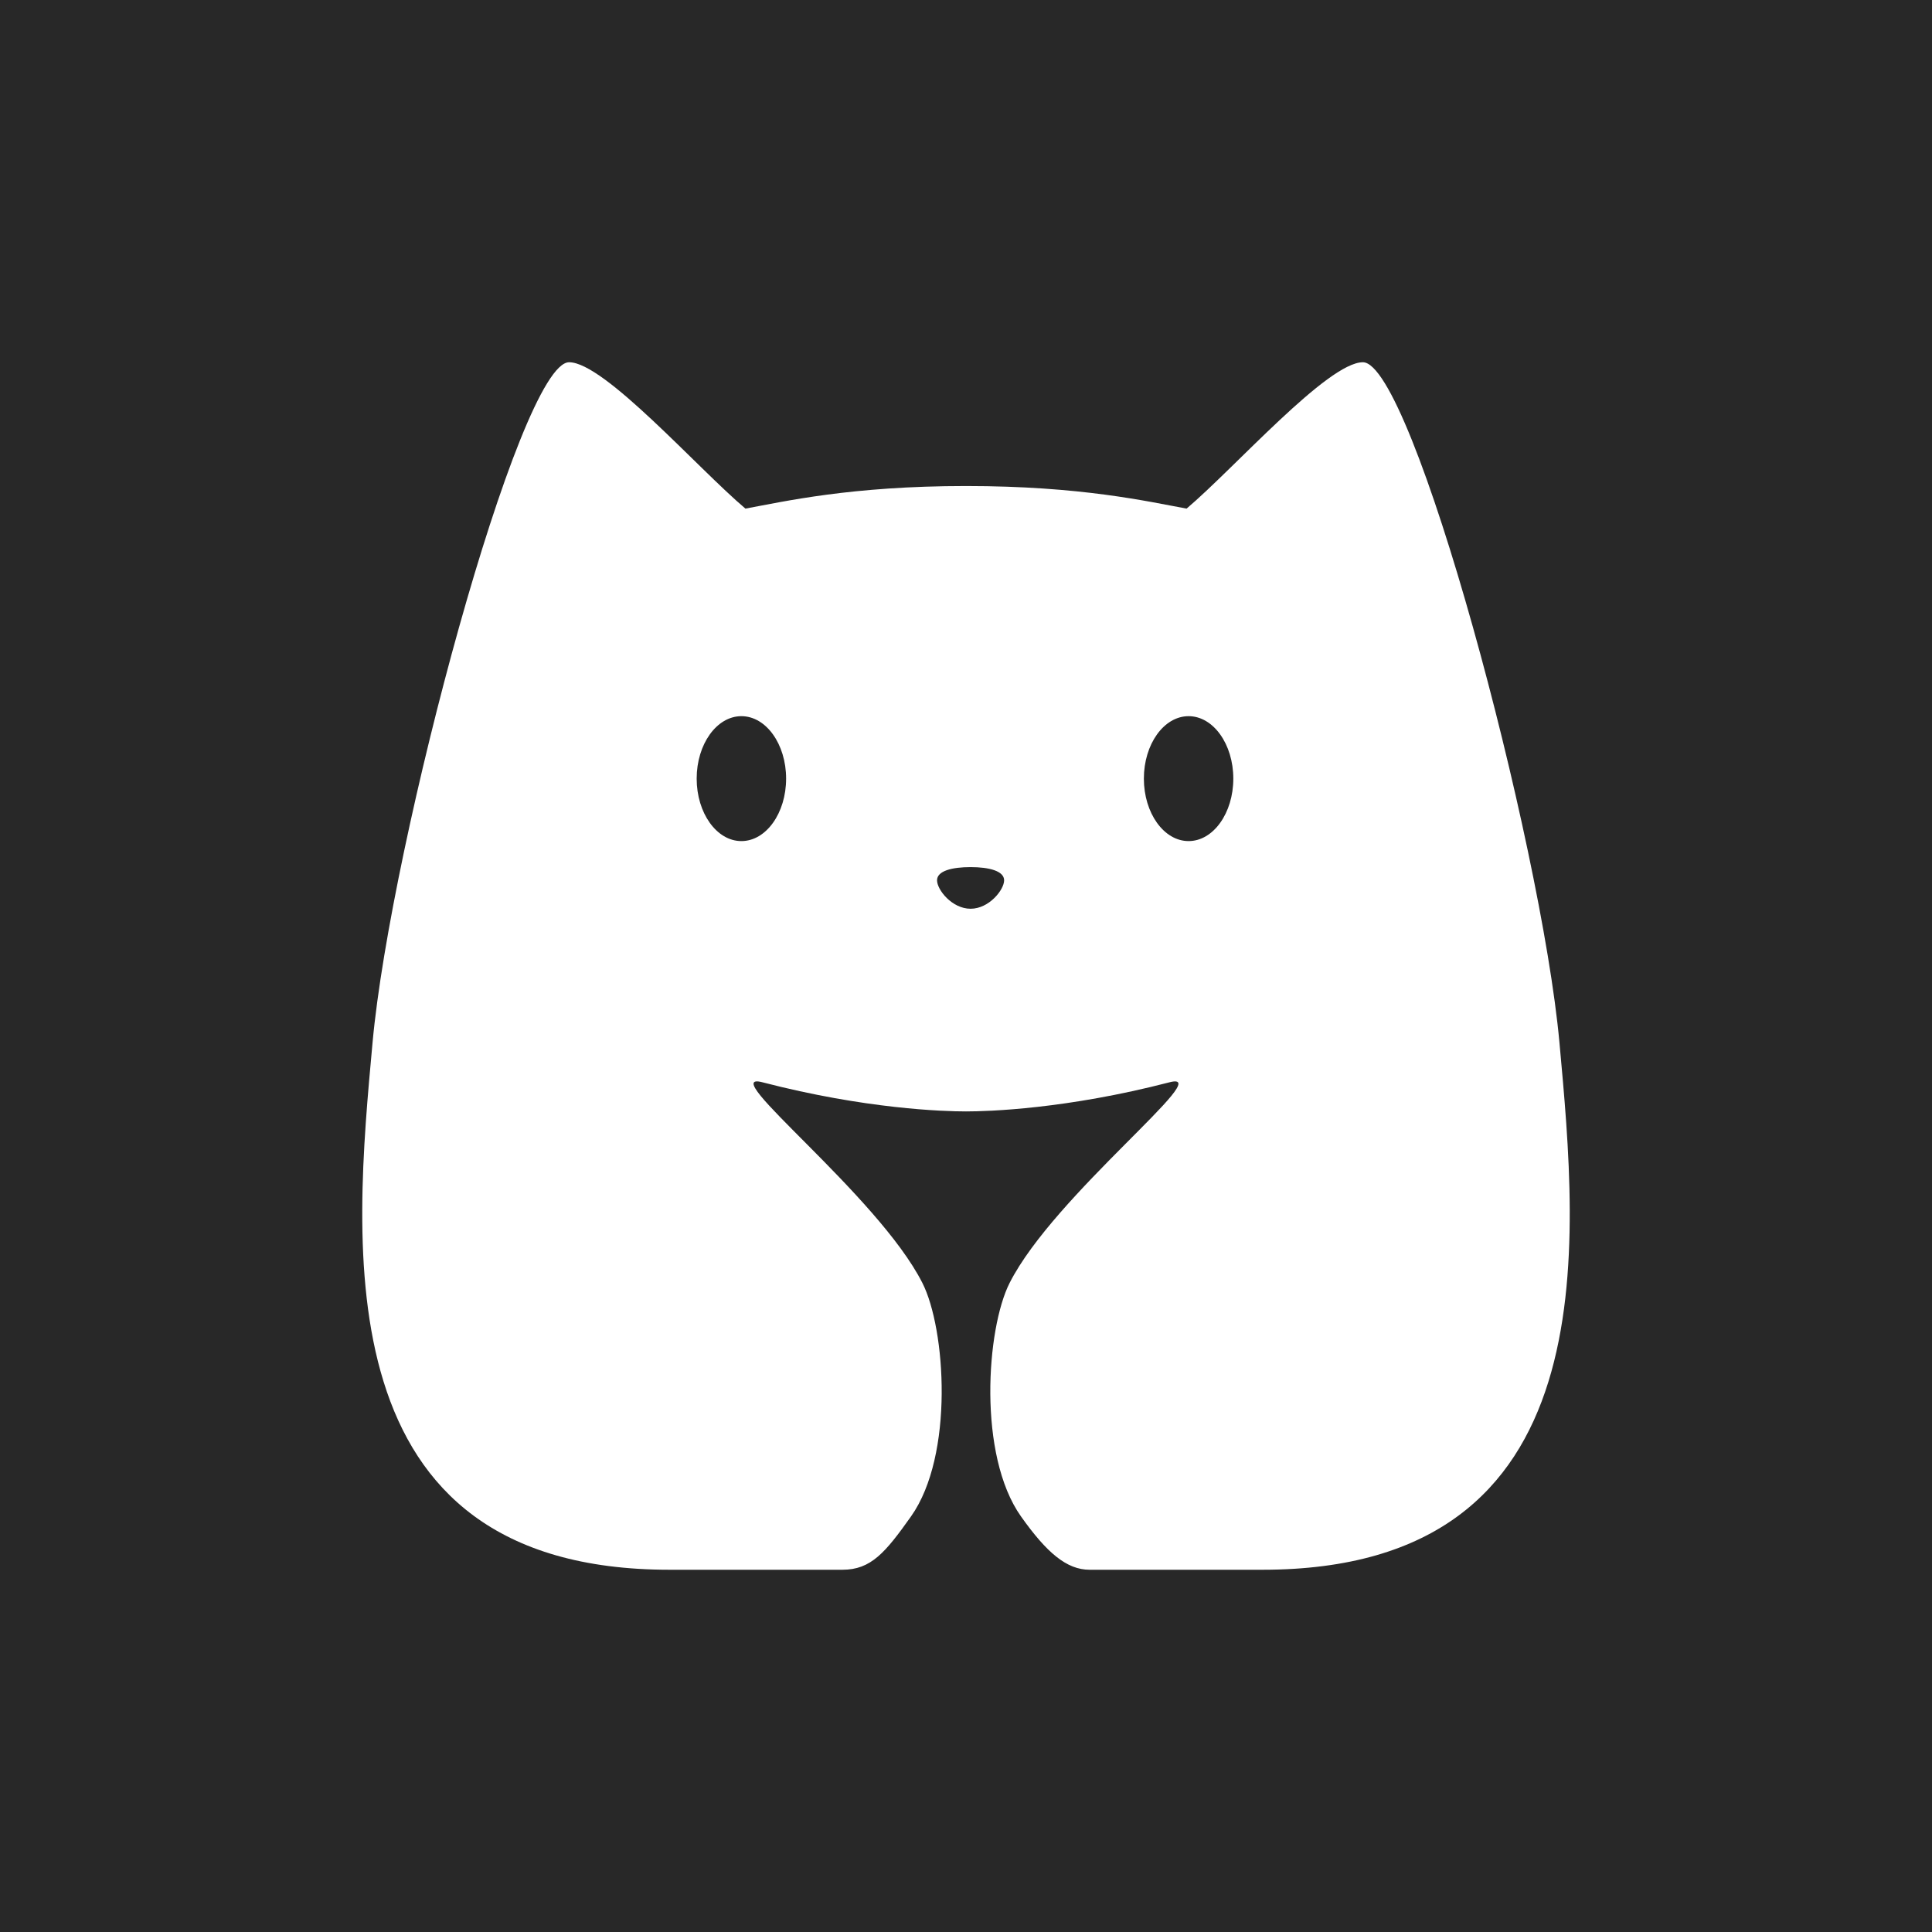<svg width="512" height="512" viewBox="0 0 512 512" fill="none" xmlns="http://www.w3.org/2000/svg">
<rect width="512" height="512" fill="#282828"/>
<g clip-path="url(#clip0_87_3347)">
<path d="M413.266 276.248C408.377 222.952 374.334 96 361.18 96C351.847 96 327.107 124.11 314.456 134.786C304.205 132.91 286.517 128.8 256 128.8C225.483 128.8 207.795 132.91 197.544 134.786C184.893 124.11 160.153 96 150.82 96C137.666 96 103.623 222.952 98.734 276.248C93.846 329.821 85.224 416 177.426 416C177.782 416 177.841 416 177.782 416H223.261C230.816 416 234.638 411.448 241.423 401.876C252.919 385.655 250.608 352.138 244.445 340C232.623 316.634 189.218 283.476 202.047 286.814C229.364 293.903 250.075 294.538 256 294.538C261.925 294.538 282.636 293.903 309.953 286.814C322.782 283.503 279.377 316.634 267.555 340C261.392 352.166 259.081 385.655 270.577 401.876C277.362 411.448 282.665 416 288.739 416H334.218C334.218 416 334.218 416 334.574 416C426.776 416 418.154 329.848 413.266 276.248ZM196.477 222.897C189.929 222.897 184.626 215.476 184.626 206.345C184.626 197.214 189.929 189.793 196.477 189.793C203.025 189.793 208.328 197.214 208.328 206.345C208.328 215.476 203.025 222.897 196.477 222.897ZM257.215 240.828C252.296 240.828 248.326 235.807 248.326 233.297C248.326 230.786 252.296 229.793 257.215 229.793C262.133 229.793 266.103 230.814 266.103 233.297C266.103 235.779 262.133 240.828 257.215 240.828ZM314.989 222.897C308.442 222.897 303.138 215.476 303.138 206.345C303.138 197.214 308.442 189.793 314.989 189.793C321.537 189.793 326.841 197.214 326.841 206.345C326.841 215.476 321.537 222.897 314.989 222.897Z" fill="white"/>
</g>
<defs>
<clipPath id="clip0_87_3347">
<rect width="320" height="320" fill="white" transform="translate(96 96)"/>
</clipPath>
</defs>
</svg>
